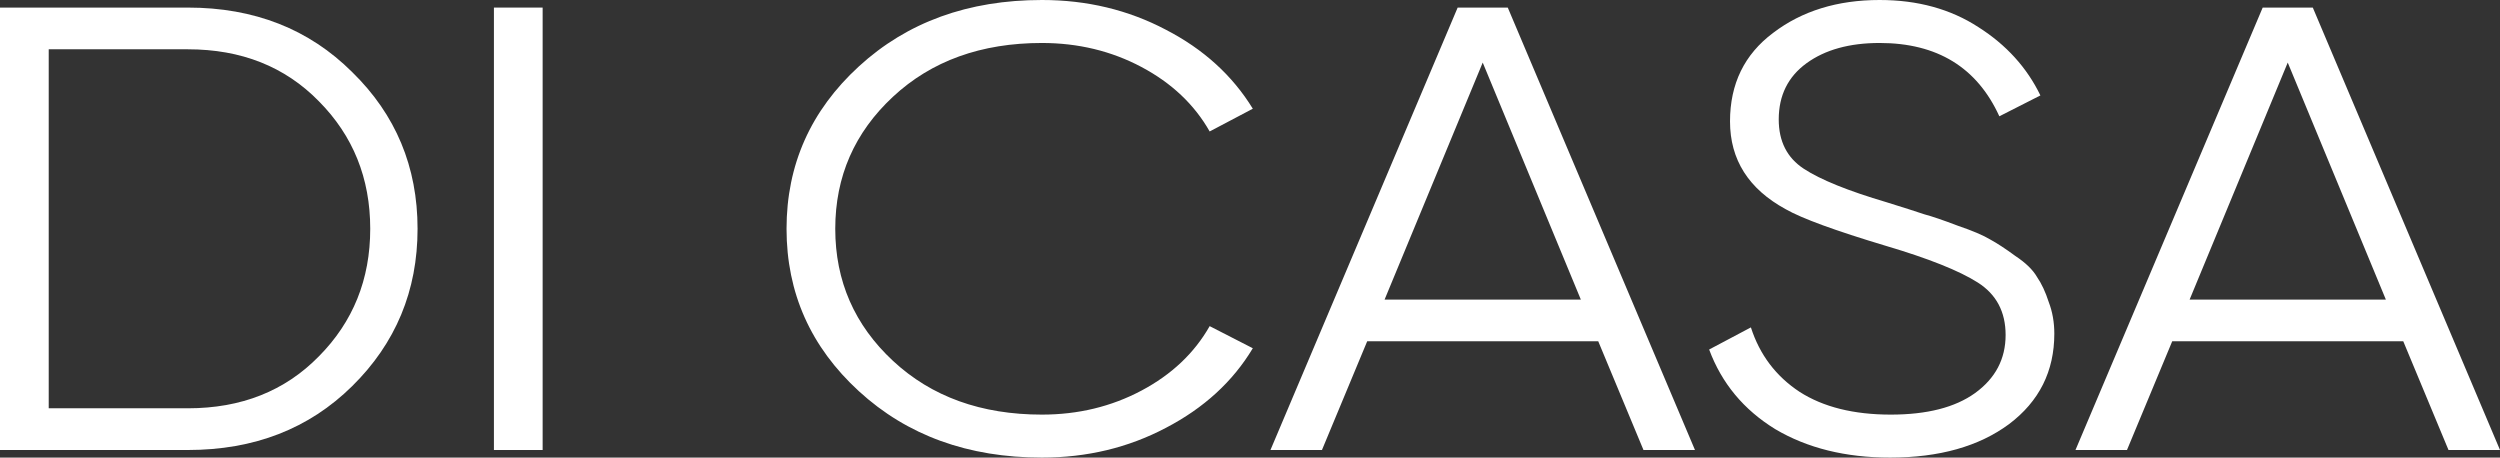 <?xml version="1.0" encoding="UTF-8"?> <svg xmlns="http://www.w3.org/2000/svg" width="448" height="82" viewBox="0 0 448 82" fill="none"><rect x="0" y="0" width="448" height="82" fill="#333333" stroke="none"/><path d="M33.672 1.359C45.561 1.359 55.372 5.21 63.104 12.912C70.919 20.538 74.827 29.901 74.827 41C74.827 52.099 70.919 61.5 63.104 69.202C55.372 76.828 45.561 80.641 33.672 80.641H0L0 1.359L33.672 1.359ZM33.672 73.166C43.233 73.166 51.048 70.07 57.118 63.879C63.27 57.687 66.346 50.061 66.346 41C66.346 31.939 63.27 24.313 57.118 18.122C51.048 11.93 43.233 8.834 33.672 8.834L8.73 8.834L8.73 73.166H33.672Z" fill="white"></path><path d="M88.511 1.359L97.24 1.359L97.24 80.641H88.511L88.511 1.359Z" fill="white"></path><path d="M186.717 82C173.497 82 162.564 78.036 153.918 70.108C145.271 62.18 140.948 52.477 140.948 41C140.948 29.523 145.271 19.82 153.918 11.892C162.564 3.964 173.497 0 186.717 0C194.781 0 202.181 1.774 208.915 5.323C215.65 8.796 220.846 13.516 224.504 19.481L216.772 23.558C214.028 18.726 209.955 14.875 204.55 12.005C199.146 9.136 193.202 7.702 186.717 7.702C175.825 7.702 166.929 10.911 160.029 17.329C153.128 23.747 149.678 31.637 149.678 41C149.678 50.363 153.128 58.253 160.029 64.671C166.929 71.089 175.825 74.298 186.717 74.298C193.202 74.298 199.146 72.864 204.55 69.995C209.955 67.125 214.028 63.274 216.772 58.442L224.504 62.406C220.929 68.371 215.733 73.128 208.915 76.677C202.181 80.226 194.781 82 186.717 82Z" fill="white"></path><path d="M294.511 80.641L286.405 61.16H245.001L236.894 80.641H227.666L261.213 1.359L270.192 1.359L303.74 80.641H294.511ZM248.118 53.685H283.287L265.703 11.213L248.118 53.685Z" fill="white"></path><path d="M338.702 82C330.721 82 323.862 80.301 318.125 76.903C312.472 73.43 308.522 68.673 306.278 62.633L313.76 58.669C315.34 63.576 318.25 67.427 322.49 70.221C326.73 72.939 332.176 74.298 338.827 74.298C345.312 74.298 350.342 73.015 353.917 70.448C357.575 67.805 359.405 64.332 359.405 60.028C359.405 55.875 357.742 52.741 354.416 50.627C351.09 48.513 345.603 46.323 337.954 44.058C328.892 41.34 322.906 39.15 319.996 37.489C313.345 33.865 310.019 28.617 310.019 21.746C310.019 15.026 312.596 9.74 317.751 5.889C322.906 1.963 329.266 0 336.832 0C343.649 0 349.552 1.623 354.541 4.87C359.529 8.041 363.229 12.119 365.64 17.102L358.282 20.84C354.291 12.081 347.141 7.702 336.832 7.702C331.428 7.702 327.063 8.91 323.737 11.326C320.412 13.742 318.749 17.102 318.749 21.406C318.749 25.332 320.245 28.277 323.238 30.24C326.231 32.203 331.178 34.204 338.079 36.243C341.238 37.225 343.483 37.942 344.813 38.395C346.227 38.773 348.222 39.452 350.799 40.434C353.46 41.34 355.414 42.17 356.661 42.925C357.908 43.605 359.405 44.587 361.15 45.87C362.98 47.078 364.268 48.324 365.017 49.608C365.848 50.816 366.555 52.326 367.137 54.138C367.802 55.875 368.134 57.762 368.134 59.801C368.134 66.521 365.432 71.92 360.028 75.997C354.624 79.999 347.515 82 338.702 82Z" fill="white"></path><path d="M438.771 80.641L430.665 61.16L389.261 61.16L381.155 80.641H371.926L405.474 1.359L414.453 1.359L448 80.641H438.771ZM392.379 53.685L427.547 53.685L409.963 11.213L392.379 53.685Z" fill="white"></path></svg> 